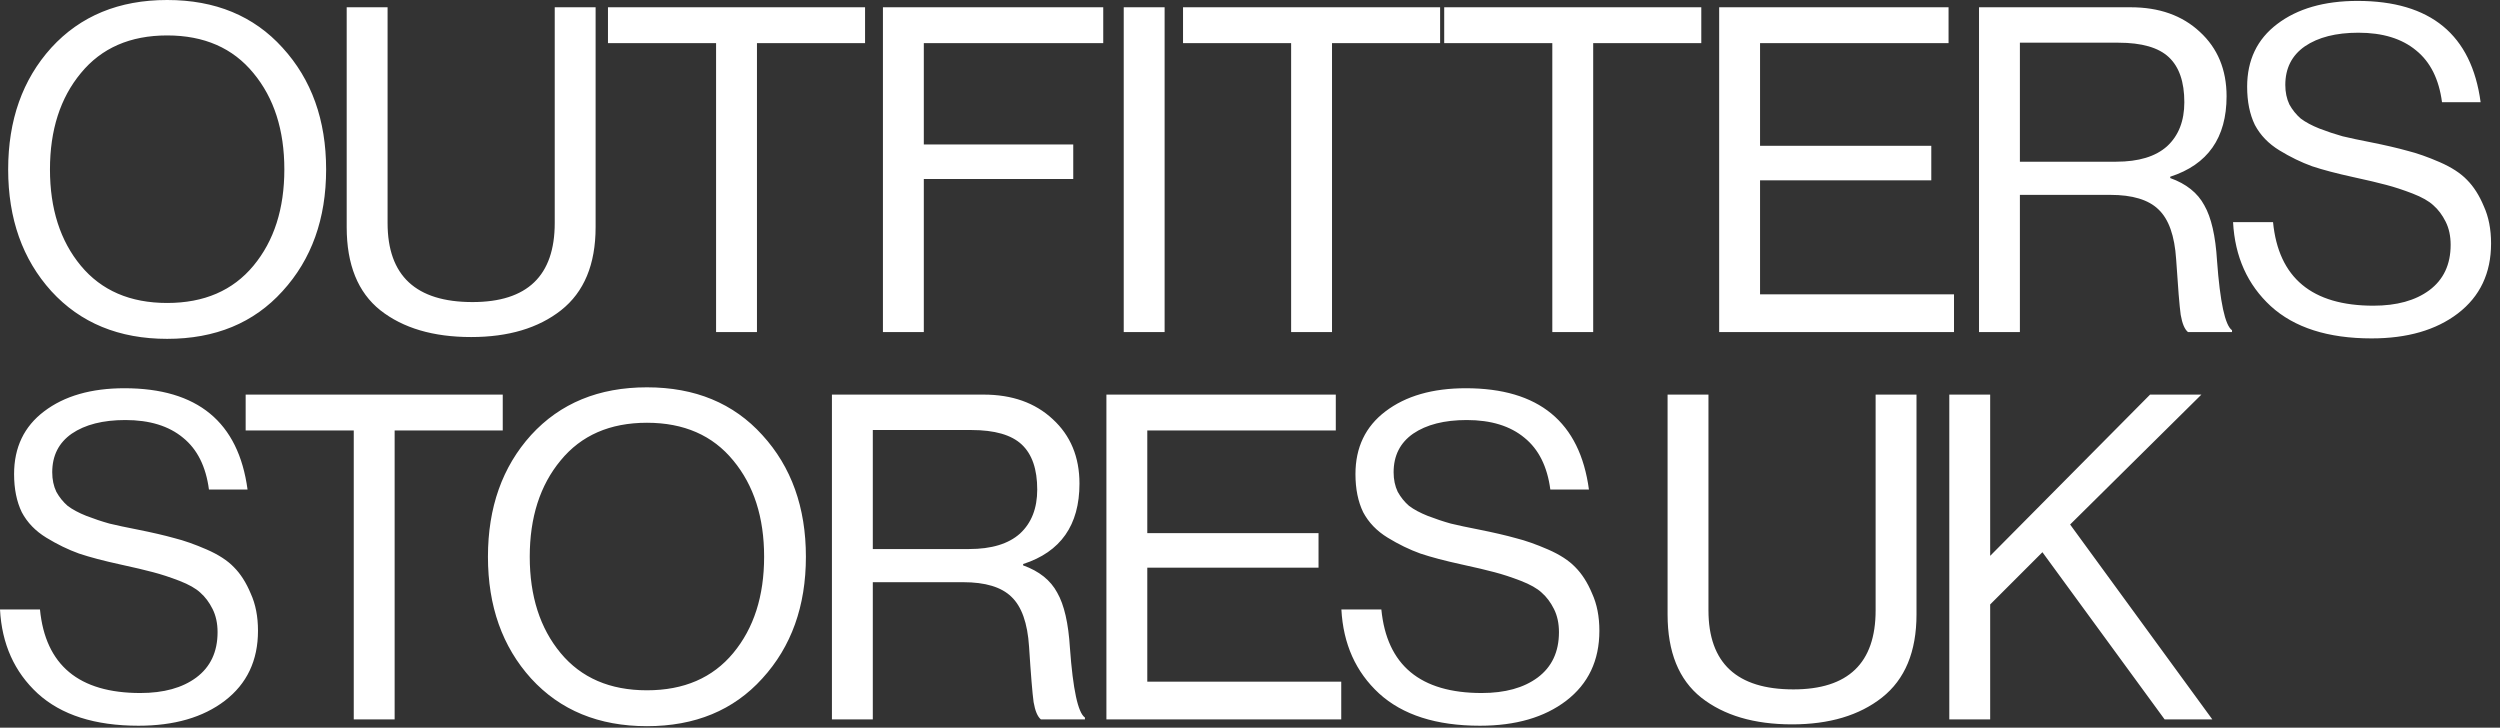 <svg width="213" height="62" viewBox="0 0 213 62" fill="none" xmlns="http://www.w3.org/2000/svg">
<rect x="0" y="0" width="213" height="62" fill="#333333" stroke="none"/>
<path d="M24.071 24.807C21.62 27.516 18.344 28.87 14.241 28.87C10.139 28.87 6.85 27.516 4.373 24.807C1.922 22.098 0.696 18.641 0.696 14.435C0.696 10.23 1.922 6.773 4.373 4.064C6.85 1.355 10.139 0 14.241 0C18.344 0 21.62 1.355 24.071 4.064C26.548 6.773 27.786 10.23 27.786 14.435C27.786 18.641 26.548 22.098 24.071 24.807ZM6.888 22.64C8.643 24.755 11.094 25.813 14.241 25.813C17.389 25.813 19.84 24.755 21.594 22.64C23.349 20.524 24.226 17.789 24.226 14.435C24.226 11.081 23.349 8.347 21.594 6.231C19.84 4.09 17.389 3.019 14.241 3.019C11.094 3.019 8.643 4.09 6.888 6.231C5.134 8.347 4.257 11.081 4.257 14.435C4.257 17.789 5.134 20.524 6.888 22.64ZM40.142 28.716C36.917 28.716 34.337 27.955 32.402 26.432C30.493 24.91 29.538 22.549 29.538 19.35V0.62H33.022V19.002C33.022 23.491 35.434 25.736 40.258 25.736C44.928 25.736 47.263 23.491 47.263 19.002V0.62H50.746V19.35C50.746 22.524 49.766 24.884 47.805 26.432C45.87 27.955 43.316 28.716 40.142 28.716ZM51.799 3.677V0.62H73.703V3.677H64.493V28.29H61.01V3.677H51.799ZM75.226 28.29V0.62H93.996V3.677H78.709V12.307H91.441V15.248H78.709V28.29H75.226ZM95.742 28.29V0.62H99.225V28.29H95.742ZM100.794 3.677V0.62H122.698V3.677H113.487V28.29H110.004V3.677H100.794ZM123.046 3.677V0.62H144.95V3.677H135.74V28.29H132.257V3.677H123.046ZM146.473 28.29V0.62H166.017V3.677H149.956V12.423H164.546V15.364H149.956V25.078H166.481V28.29H146.473ZM168.612 28.29V0.62H181.538C183.963 0.62 185.924 1.316 187.421 2.709C188.943 4.103 189.704 5.934 189.704 8.205C189.704 11.739 188.104 14.023 184.905 15.055V15.171C186.273 15.661 187.24 16.435 187.808 17.493C188.401 18.525 188.762 20.099 188.891 22.214C189.149 25.749 189.575 27.722 190.168 28.135V28.29H186.414C186.131 28.058 185.924 27.568 185.795 26.819C185.692 26.071 185.563 24.497 185.408 22.098C185.279 20.086 184.776 18.667 183.899 17.841C183.048 17.015 181.68 16.603 179.797 16.603H172.095V28.29H168.612ZM172.095 3.638V13.777H180.3C182.209 13.777 183.654 13.339 184.634 12.462C185.615 11.559 186.105 10.307 186.105 8.708C186.105 6.979 185.666 5.702 184.789 4.877C183.912 4.051 182.48 3.638 180.493 3.638H172.095ZM202.061 28.832C198.346 28.832 195.482 27.916 193.469 26.084C191.483 24.252 190.412 21.866 190.257 18.925H193.663C194.127 23.672 196.978 26.045 202.216 26.045C204.202 26.045 205.789 25.607 206.976 24.73C208.188 23.827 208.795 22.537 208.795 20.86C208.795 20.111 208.653 19.453 208.369 18.886C208.085 18.318 207.737 17.854 207.324 17.493C206.937 17.131 206.344 16.796 205.544 16.486C204.744 16.177 203.996 15.932 203.299 15.751C202.628 15.571 201.7 15.351 200.513 15.093C199.094 14.784 197.92 14.474 196.991 14.165C196.062 13.829 195.133 13.378 194.205 12.81C193.276 12.242 192.579 11.52 192.115 10.643C191.676 9.74 191.457 8.656 191.457 7.392C191.457 5.122 192.308 3.341 194.011 2.051C195.74 0.736 198.023 0.078 200.861 0.078C207.079 0.078 210.575 2.954 211.349 8.708H208.059C207.801 6.747 207.066 5.276 205.853 4.296C204.641 3.29 203.002 2.787 200.938 2.787C199.029 2.787 197.507 3.174 196.372 3.948C195.262 4.722 194.708 5.818 194.708 7.237C194.708 7.856 194.824 8.411 195.056 8.901C195.314 9.366 195.637 9.766 196.024 10.101C196.436 10.411 196.965 10.694 197.61 10.952C198.281 11.21 198.939 11.43 199.584 11.61C200.229 11.765 201.016 11.933 201.945 12.113C203.235 12.371 204.292 12.617 205.118 12.849C205.944 13.055 206.86 13.378 207.866 13.816C208.872 14.255 209.646 14.758 210.188 15.325C210.755 15.893 211.233 16.641 211.62 17.57C212.032 18.473 212.239 19.531 212.239 20.744C212.239 23.272 211.297 25.259 209.414 26.703C207.556 28.122 205.105 28.832 202.061 28.832ZM11.803 61.832C8.088 61.832 5.224 60.916 3.212 59.084C1.225 57.252 0.155 54.866 -0 51.925H3.405C3.87 56.672 6.721 59.045 11.958 59.045C13.945 59.045 15.531 58.607 16.718 57.73C17.931 56.827 18.537 55.537 18.537 53.86C18.537 53.111 18.395 52.453 18.111 51.886C17.828 51.318 17.479 50.854 17.067 50.493C16.68 50.132 16.086 49.796 15.286 49.486C14.486 49.177 13.738 48.932 13.042 48.751C12.371 48.571 11.442 48.351 10.255 48.093C8.836 47.784 7.662 47.474 6.734 47.164C5.805 46.829 4.876 46.378 3.947 45.81C3.018 45.242 2.322 44.52 1.857 43.643C1.419 42.74 1.2 41.656 1.2 40.392C1.2 38.122 2.051 36.341 3.754 35.051C5.482 33.736 7.766 33.078 10.604 33.078C16.821 33.078 20.317 35.954 21.091 41.708H17.802C17.544 39.747 16.808 38.276 15.596 37.296C14.383 36.29 12.745 35.787 10.681 35.787C8.772 35.787 7.25 36.174 6.114 36.948C5.005 37.722 4.45 38.818 4.45 40.237C4.45 40.856 4.566 41.411 4.799 41.901C5.057 42.366 5.379 42.766 5.766 43.101C6.179 43.411 6.708 43.694 7.353 43.952C8.024 44.21 8.682 44.43 9.327 44.61C9.972 44.765 10.758 44.933 11.687 45.113C12.977 45.371 14.035 45.617 14.861 45.849C15.686 46.055 16.602 46.378 17.608 46.816C18.614 47.255 19.389 47.758 19.93 48.325C20.498 48.893 20.975 49.641 21.362 50.57C21.775 51.473 21.981 52.531 21.981 53.743C21.981 56.272 21.04 58.258 19.156 59.703C17.299 61.122 14.848 61.832 11.803 61.832ZM20.93 36.677V33.62H42.834V36.677H33.623V61.29H30.14V36.677H20.93ZM64.948 57.807C62.497 60.516 59.221 61.87 55.118 61.87C51.016 61.87 47.727 60.516 45.25 57.807C42.799 55.098 41.573 51.641 41.573 47.435C41.573 43.23 42.799 39.773 45.25 37.064C47.727 34.355 51.016 33 55.118 33C59.221 33 62.497 34.355 64.948 37.064C67.425 39.773 68.663 43.23 68.663 47.435C68.663 51.641 67.425 55.098 64.948 57.807ZM47.765 55.64C49.52 57.755 51.971 58.813 55.118 58.813C58.266 58.813 60.717 57.755 62.471 55.64C64.226 53.524 65.103 50.789 65.103 47.435C65.103 44.081 64.226 41.347 62.471 39.231C60.717 37.09 58.266 36.019 55.118 36.019C51.971 36.019 49.52 37.09 47.765 39.231C46.011 41.347 45.134 44.081 45.134 47.435C45.134 50.789 46.011 53.524 47.765 55.64ZM70.88 61.29V33.62H83.806C86.231 33.62 88.192 34.316 89.688 35.709C91.21 37.102 91.971 38.934 91.971 41.205C91.971 44.739 90.372 47.023 87.172 48.055V48.171C88.54 48.661 89.507 49.435 90.075 50.493C90.668 51.525 91.03 53.099 91.159 55.214C91.417 58.749 91.842 60.722 92.436 61.135V61.29H88.682C88.398 61.058 88.192 60.568 88.063 59.819C87.959 59.071 87.83 57.497 87.676 55.098C87.547 53.086 87.043 51.667 86.166 50.841C85.315 50.015 83.948 49.603 82.064 49.603H74.363V61.29H70.88ZM74.363 36.638V46.778H82.567C84.476 46.778 85.921 46.339 86.902 45.462C87.882 44.559 88.372 43.307 88.372 41.708C88.372 39.979 87.934 38.702 87.056 37.877C86.179 37.051 84.747 36.638 82.761 36.638H74.363ZM94.266 61.29V33.62H113.81V36.677H97.749V45.423H112.339V48.364H97.749V58.078H114.274V61.29H94.266ZM126.089 61.832C122.374 61.832 119.51 60.916 117.498 59.084C115.511 57.252 114.441 54.866 114.286 51.925H117.691C118.156 56.672 121.007 59.045 126.244 59.045C128.231 59.045 129.817 58.607 131.004 57.73C132.217 56.827 132.823 55.537 132.823 53.86C132.823 53.111 132.681 52.453 132.397 51.886C132.114 51.318 131.765 50.854 131.352 50.493C130.965 50.132 130.372 49.796 129.572 49.486C128.772 49.177 128.024 48.932 127.328 48.751C126.657 48.571 125.728 48.351 124.541 48.093C123.122 47.784 121.948 47.474 121.02 47.164C120.091 46.829 119.162 46.378 118.233 45.81C117.304 45.242 116.608 44.52 116.143 43.643C115.705 42.74 115.485 41.656 115.485 40.392C115.485 38.122 116.337 36.341 118.04 35.051C119.768 33.736 122.052 33.078 124.89 33.078C131.107 33.078 134.603 35.954 135.377 41.708H132.088C131.83 39.747 131.094 38.276 129.882 37.296C128.669 36.29 127.031 35.787 124.967 35.787C123.058 35.787 121.536 36.174 120.4 36.948C119.291 37.722 118.736 38.818 118.736 40.237C118.736 40.856 118.852 41.411 119.085 41.901C119.343 42.366 119.665 42.766 120.052 43.101C120.465 43.411 120.994 43.694 121.639 43.952C122.31 44.21 122.967 44.43 123.612 44.61C124.257 44.765 125.044 44.933 125.973 45.113C127.263 45.371 128.321 45.617 129.147 45.849C129.972 46.055 130.888 46.378 131.894 46.816C132.9 47.255 133.674 47.758 134.216 48.325C134.784 48.893 135.261 49.641 135.648 50.57C136.061 51.473 136.267 52.531 136.267 53.743C136.267 56.272 135.326 58.258 133.442 59.703C131.585 61.122 129.134 61.832 126.089 61.832ZM152.682 61.716C149.457 61.716 146.877 60.955 144.942 59.432C143.033 57.91 142.078 55.55 142.078 52.35V33.62H145.561V52.002C145.561 56.491 147.974 58.736 152.798 58.736C157.468 58.736 159.803 56.491 159.803 52.002V33.62H163.286V52.35C163.286 55.524 162.306 57.884 160.345 59.432C158.41 60.955 155.856 61.716 152.682 61.716ZM166.08 61.29V33.62H169.563V47.358L183.186 33.62H187.559L176.374 44.688L188.488 61.29H184.424L174.014 47.048L169.563 51.499V61.29H166.08Z" fill="white"/>
</svg>
